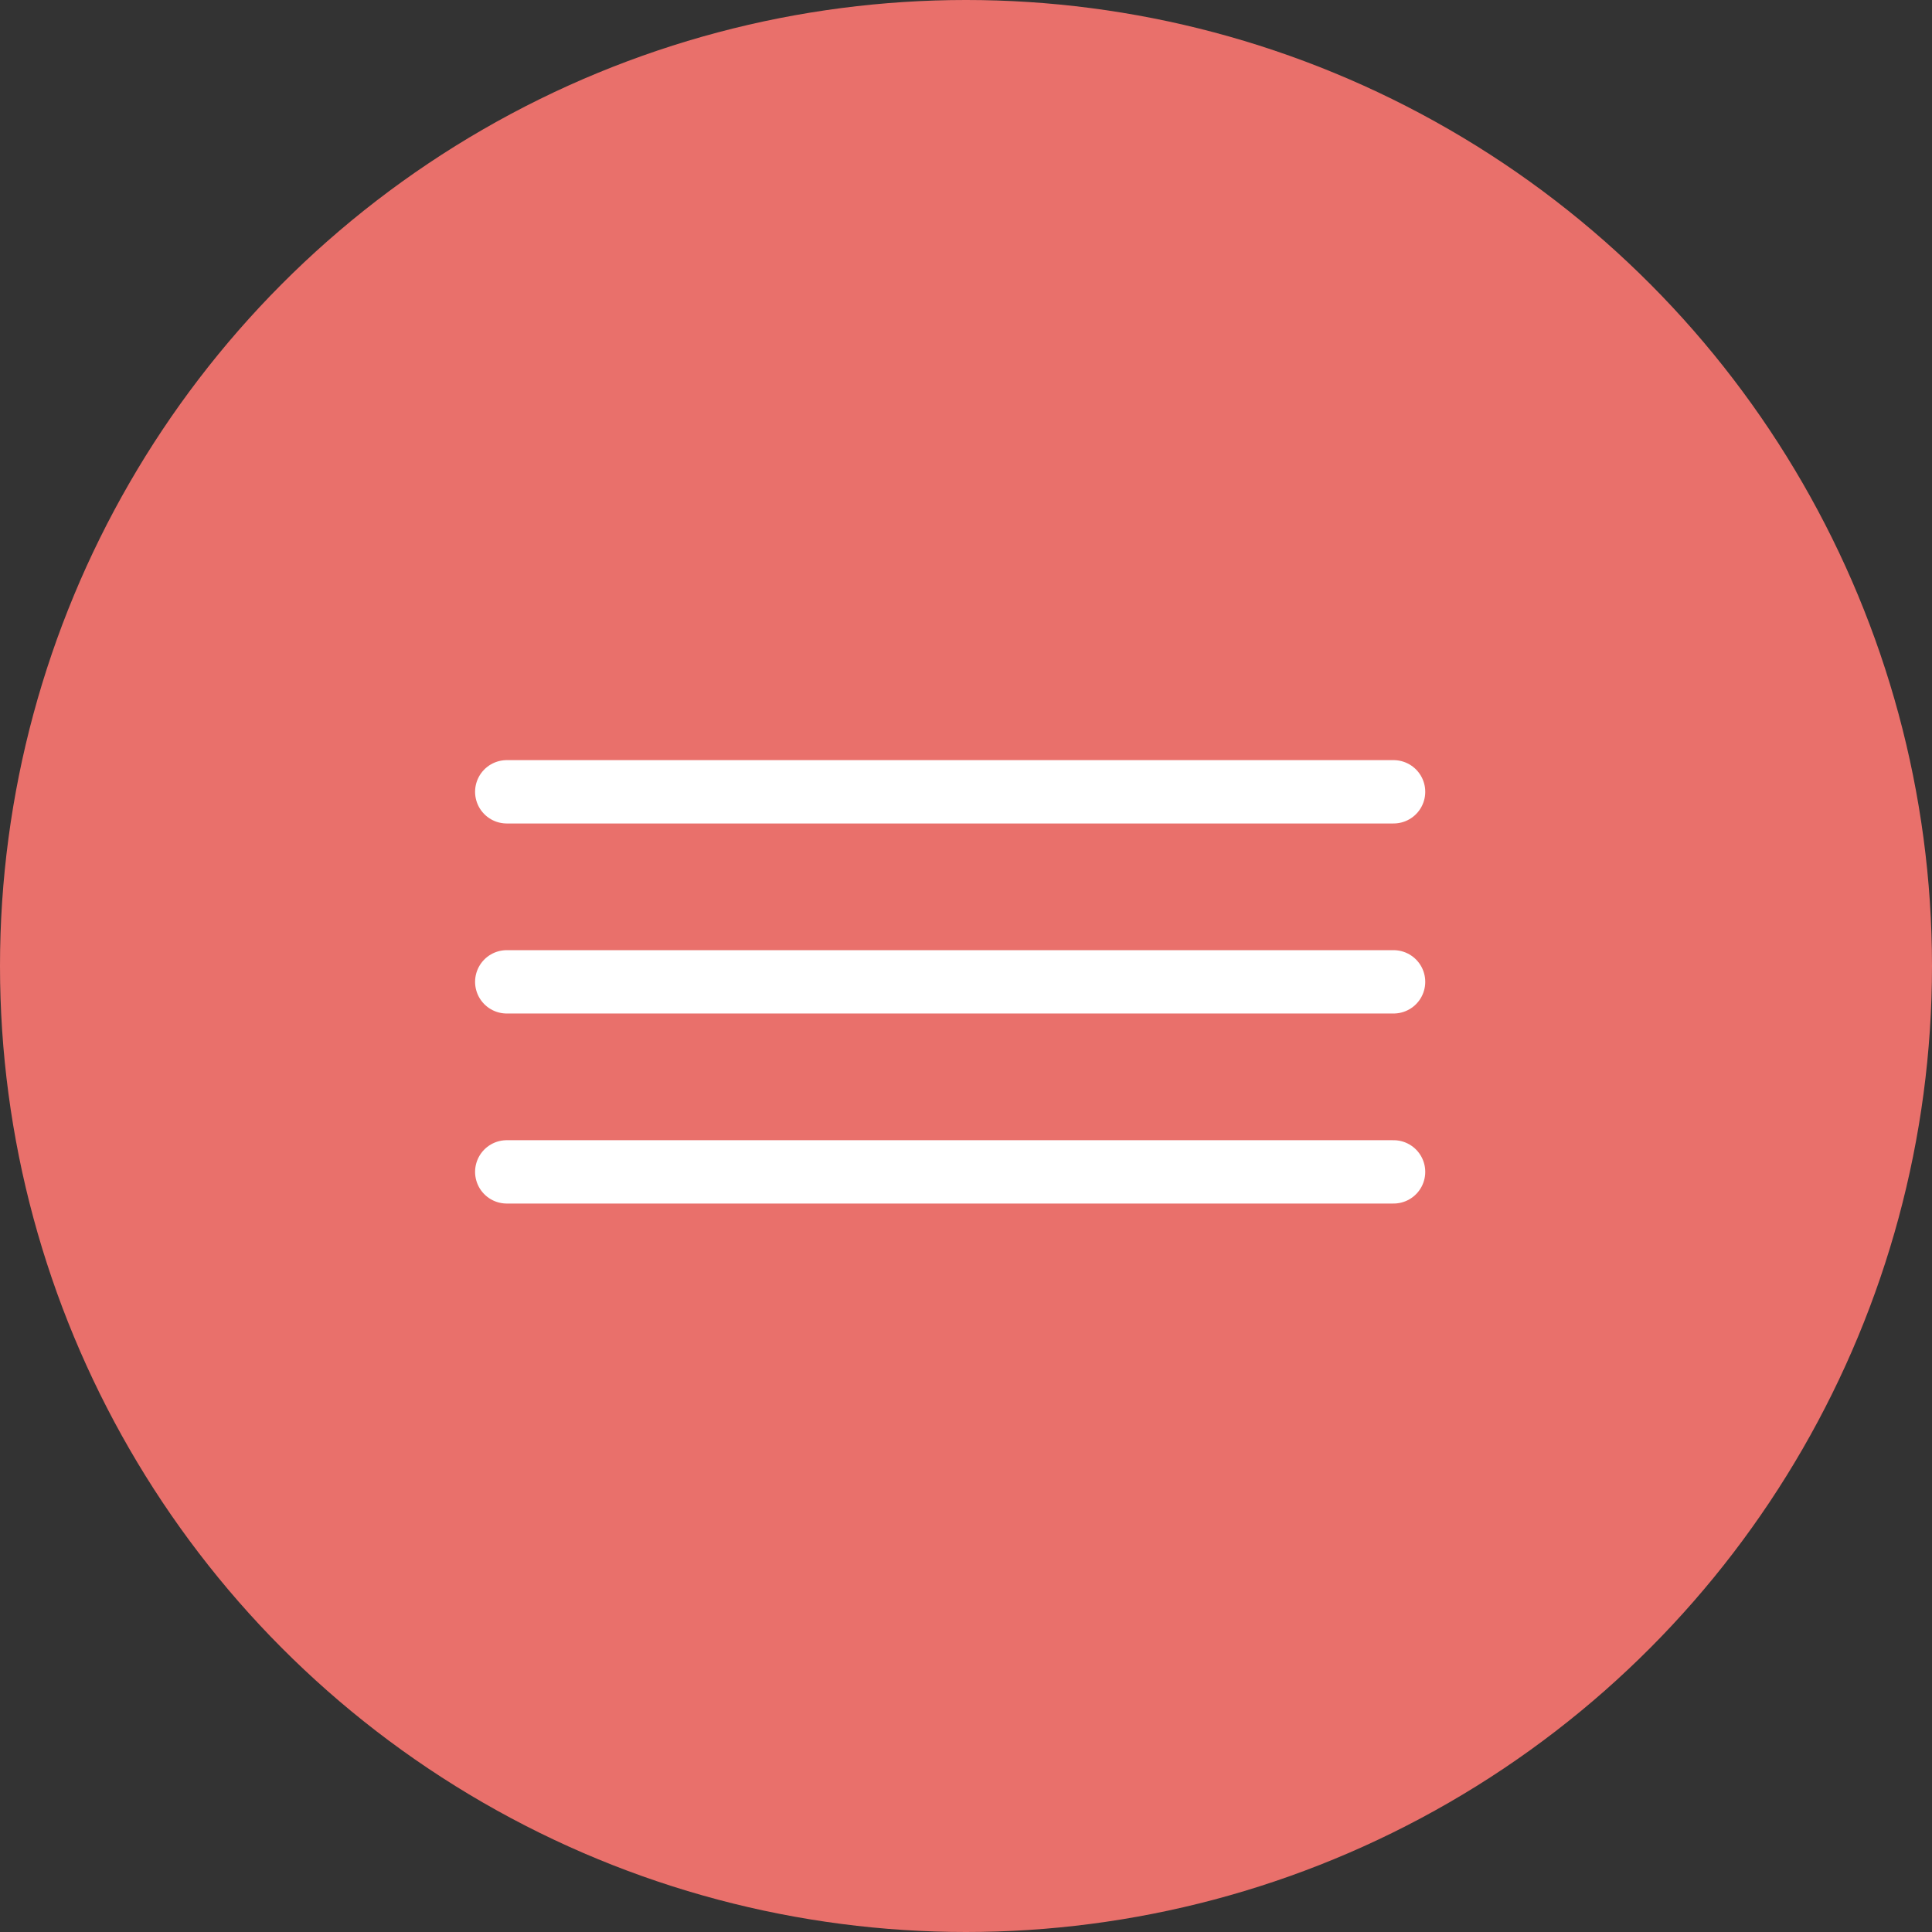 <?xml version="1.0" encoding="UTF-8"?> <svg xmlns="http://www.w3.org/2000/svg" width="61" height="61" viewBox="0 0 61 61" fill="none"><rect x="0" y="0" width="61" height="61" fill="#333333" stroke="none"/><circle cx="30.5" cy="30.5" r="30.5" fill="#E9706B"></circle><path d="M16 25H44" stroke="white" stroke-width="2" stroke-linecap="round" stroke-linejoin="round"></path><path d="M16 31H44" stroke="white" stroke-width="2" stroke-linecap="round" stroke-linejoin="round"></path><path d="M16 37H44" stroke="white" stroke-width="2" stroke-linecap="round" stroke-linejoin="round"></path></svg> 